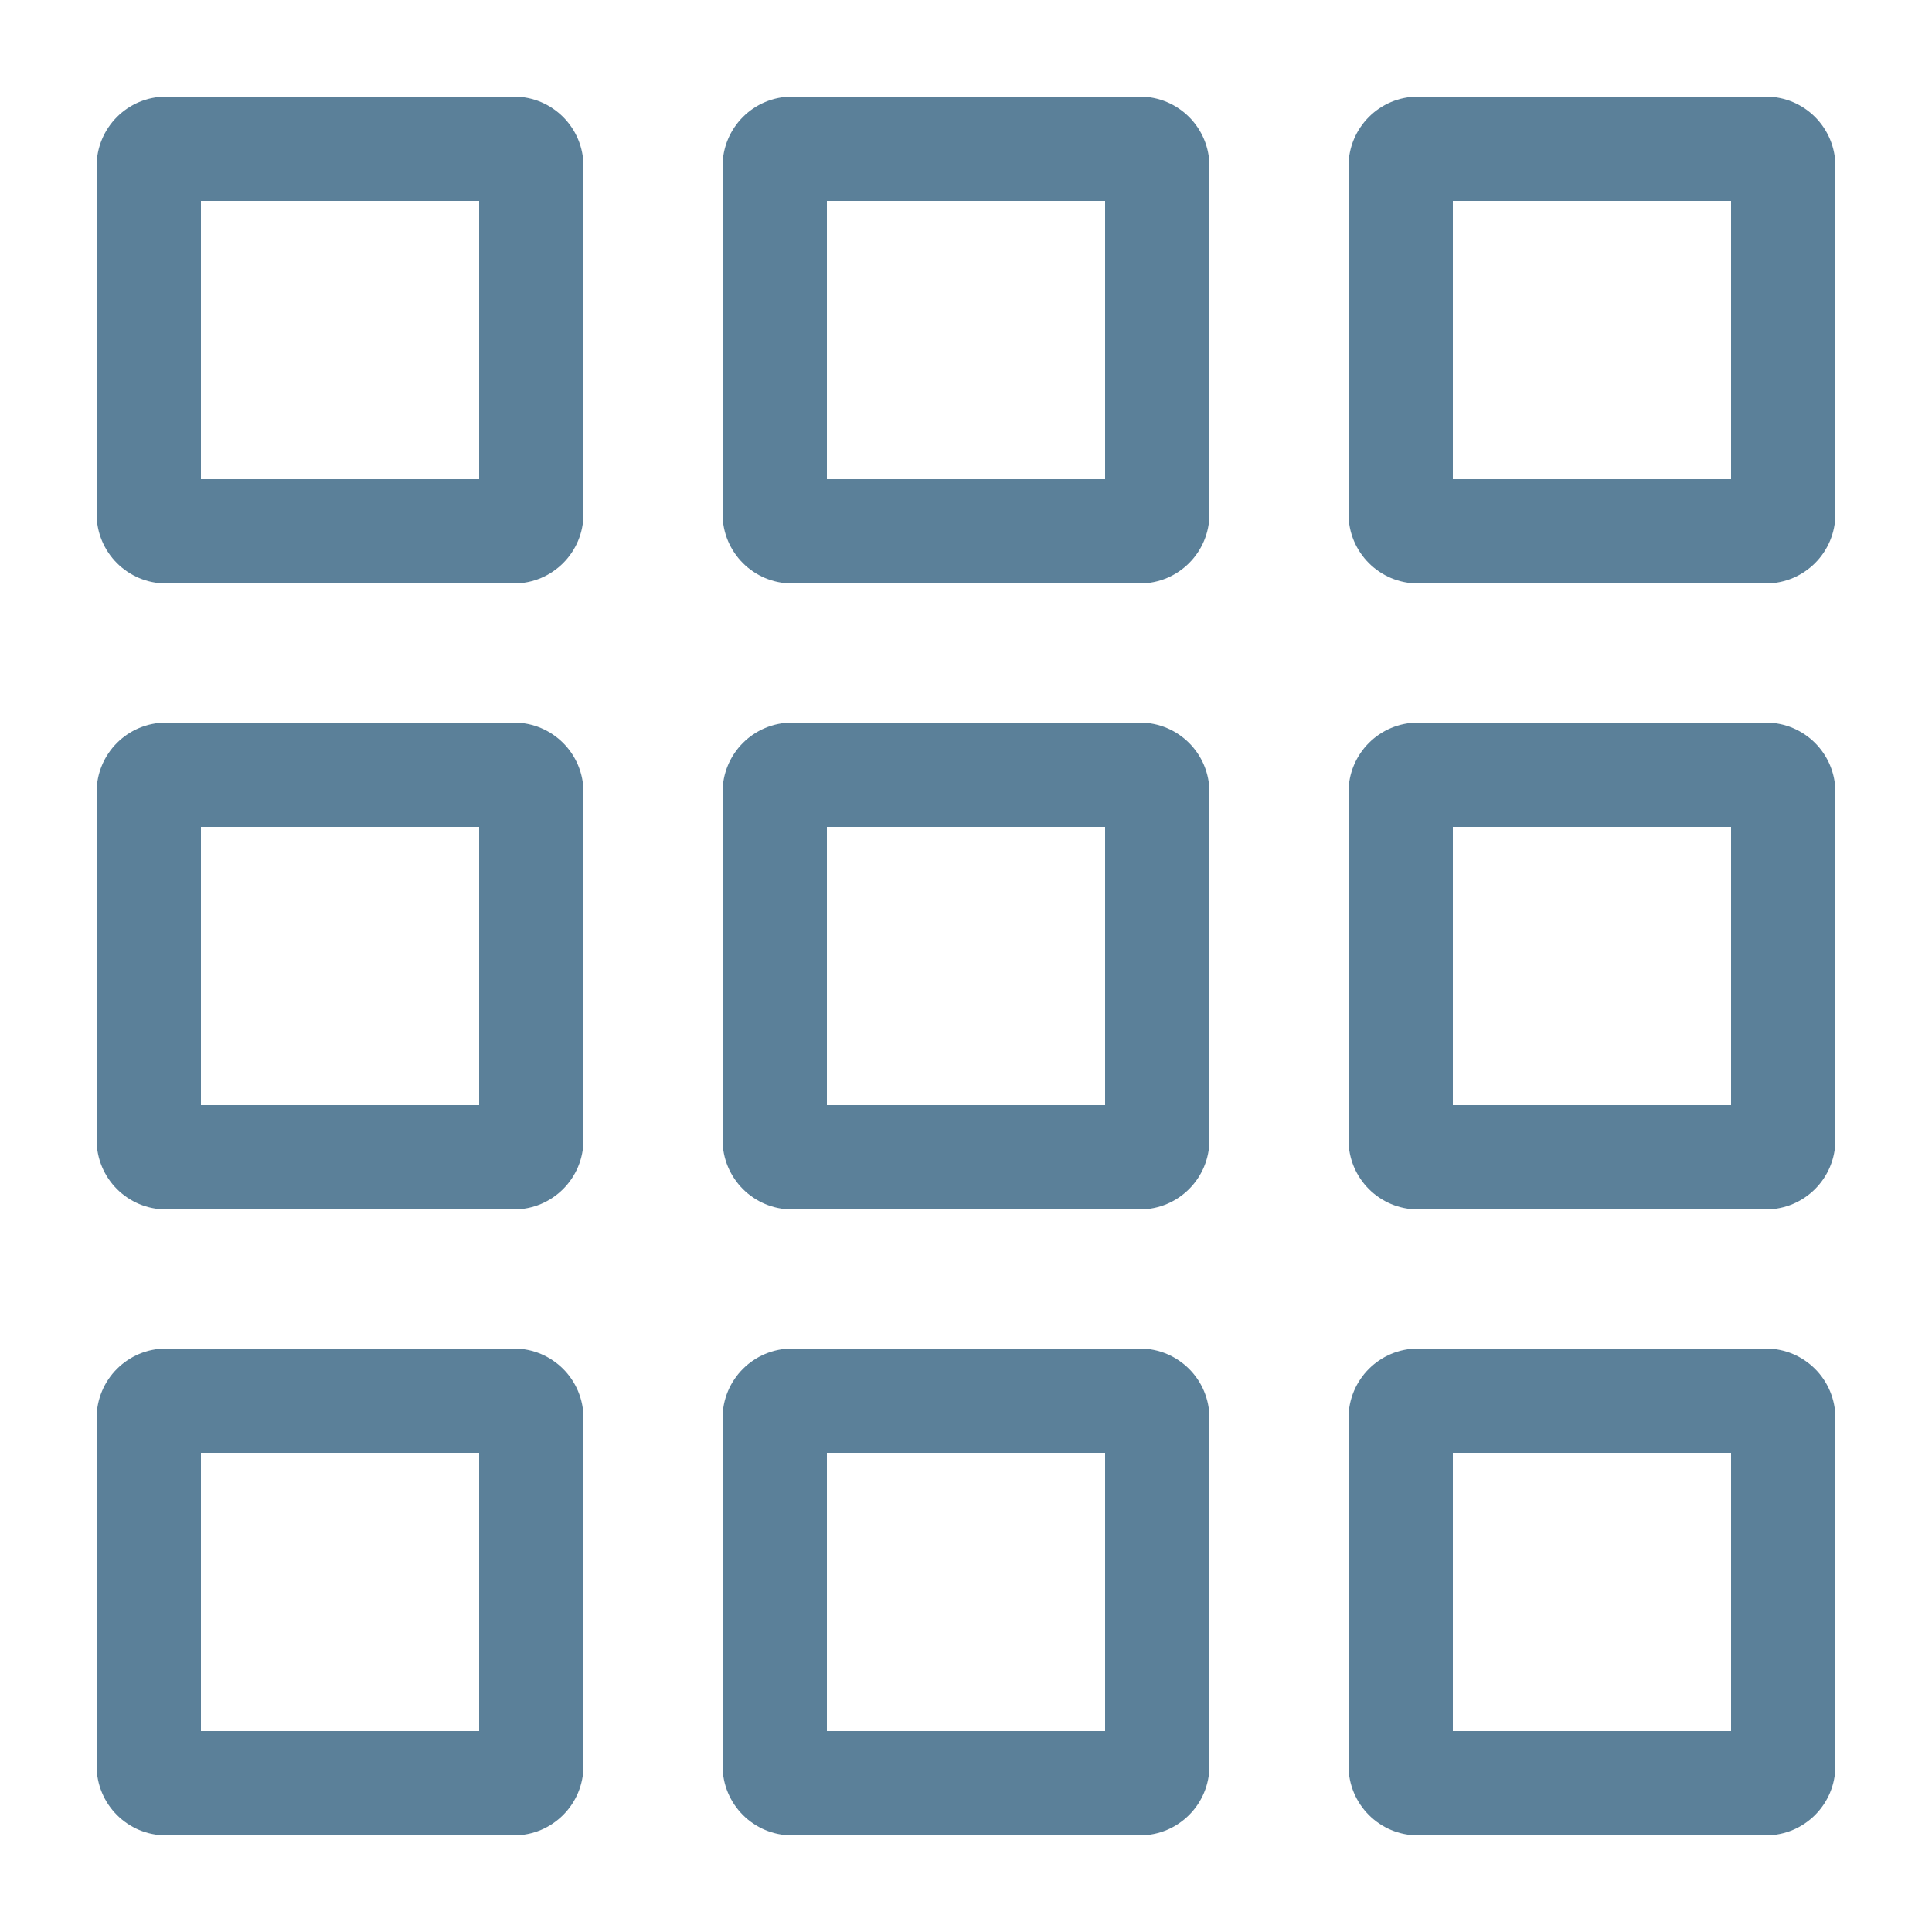 <?xml version="1.0" encoding="UTF-8"?>
<svg width="20px" height="20px" viewBox="0 0 20 20" version="1.1" xmlns="http://www.w3.org/2000/svg" xmlns:xlink="http://www.w3.org/1999/xlink">
    <!-- Generator: Sketch 51.1 (57501) - http://www.bohemiancoding.com/sketch -->
    <title>ICON/Menu/Všechny kategorie</title>
    <desc>Created with Sketch.</desc>
    <defs></defs>
    <g id="ICON/Menu/Všechny-kategorie" stroke="none" stroke-width="1" fill="none" fill-rule="evenodd">
        <path d="M2.08,2.08 L2.08,4.96 L4.96,4.96 L4.96,2.08 L2.08,2.08 Z M1.72,1 L5.32,1 C5.718,1 6.04,1.322 6.04,1.72 L6.04,5.32 C6.04,5.718 5.718,6.04 5.32,6.04 L1.72,6.04 C1.322,6.04 1,5.718 1,5.32 L1,1.72 C1,1.322 1.322,1 1.72,1 Z M8.2,1 L11.8,1 C12.198,1 12.52,1.322 12.52,1.72 L12.52,5.32 C12.52,5.718 12.198,6.04 11.8,6.04 L8.2,6.04 C7.802,6.04 7.48,5.718 7.48,5.32 L7.48,1.72 C7.48,1.322 7.802,1 8.2,1 Z M8.56,2.08 L8.56,4.96 L11.44,4.96 L11.44,2.08 L8.56,2.08 Z M14.68,1 L18.28,1 C18.678,1 19,1.322 19,1.72 L19,5.32 C19,5.718 18.678,6.04 18.28,6.04 L14.68,6.04 C14.282,6.04 13.96,5.718 13.96,5.32 L13.96,1.72 C13.96,1.322 14.282,1 14.68,1 Z M15.04,2.08 L15.04,4.96 L17.92,4.96 L17.92,2.08 L15.04,2.08 Z M1.72,7.48 L5.32,7.48 C5.718,7.48 6.04,7.802 6.04,8.2 L6.04,11.8 C6.04,12.198 5.718,12.52 5.32,12.52 L1.72,12.52 C1.322,12.52 1,12.198 1,11.8 L1,8.2 C1,7.802 1.322,7.48 1.72,7.48 Z M2.08,8.56 L2.08,11.44 L4.96,11.44 L4.96,8.56 L2.08,8.56 Z M8.2,7.48 L11.8,7.48 C12.198,7.48 12.52,7.802 12.52,8.2 L12.52,11.8 C12.52,12.198 12.198,12.52 11.8,12.52 L8.2,12.52 C7.802,12.52 7.48,12.198 7.48,11.8 L7.48,8.2 C7.48,7.802 7.802,7.48 8.2,7.48 Z M8.56,8.56 L8.56,11.44 L11.44,11.44 L11.44,8.56 L8.56,8.56 Z M14.68,7.48 L18.28,7.48 C18.678,7.48 19,7.802 19,8.2 L19,11.8 C19,12.198 18.678,12.52 18.28,12.52 L14.68,12.52 C14.282,12.52 13.96,12.198 13.96,11.8 L13.96,8.2 C13.96,7.802 14.282,7.48 14.68,7.48 Z M15.04,8.56 L15.04,11.44 L17.92,11.44 L17.92,8.56 L15.04,8.56 Z M1.72,13.96 L5.32,13.96 C5.718,13.96 6.04,14.282 6.04,14.68 L6.04,18.28 C6.04,18.678 5.718,19 5.32,19 L1.72,19 C1.322,19 1,18.678 1,18.28 L1,14.68 C1,14.282 1.322,13.96 1.72,13.96 Z M2.08,15.04 L2.08,17.92 L4.96,17.92 L4.96,15.04 L2.08,15.04 Z M8.2,13.96 L11.8,13.96 C12.198,13.96 12.52,14.282 12.52,14.68 L12.52,18.28 C12.52,18.678 12.198,19 11.8,19 L8.2,19 C7.802,19 7.48,18.678 7.48,18.28 L7.48,14.68 C7.48,14.282 7.802,13.96 8.2,13.96 Z M8.56,15.04 L8.56,17.92 L11.44,17.92 L11.44,15.04 L8.56,15.04 Z M14.68,13.96 L18.28,13.96 C18.678,13.96 19,14.282 19,14.68 L19,18.28 C19,18.678 18.678,19 18.28,19 L14.68,19 C14.282,19 13.96,18.678 13.96,18.28 L13.96,14.68 C13.96,14.282 14.282,13.96 14.68,13.96 Z M15.04,15.04 L15.04,17.92 L17.92,17.92 L17.92,15.04 L15.04,15.04 Z" id="kategorie" fill="#5B8099" fill-rule="nonzero"></path>
    </g>
</svg>